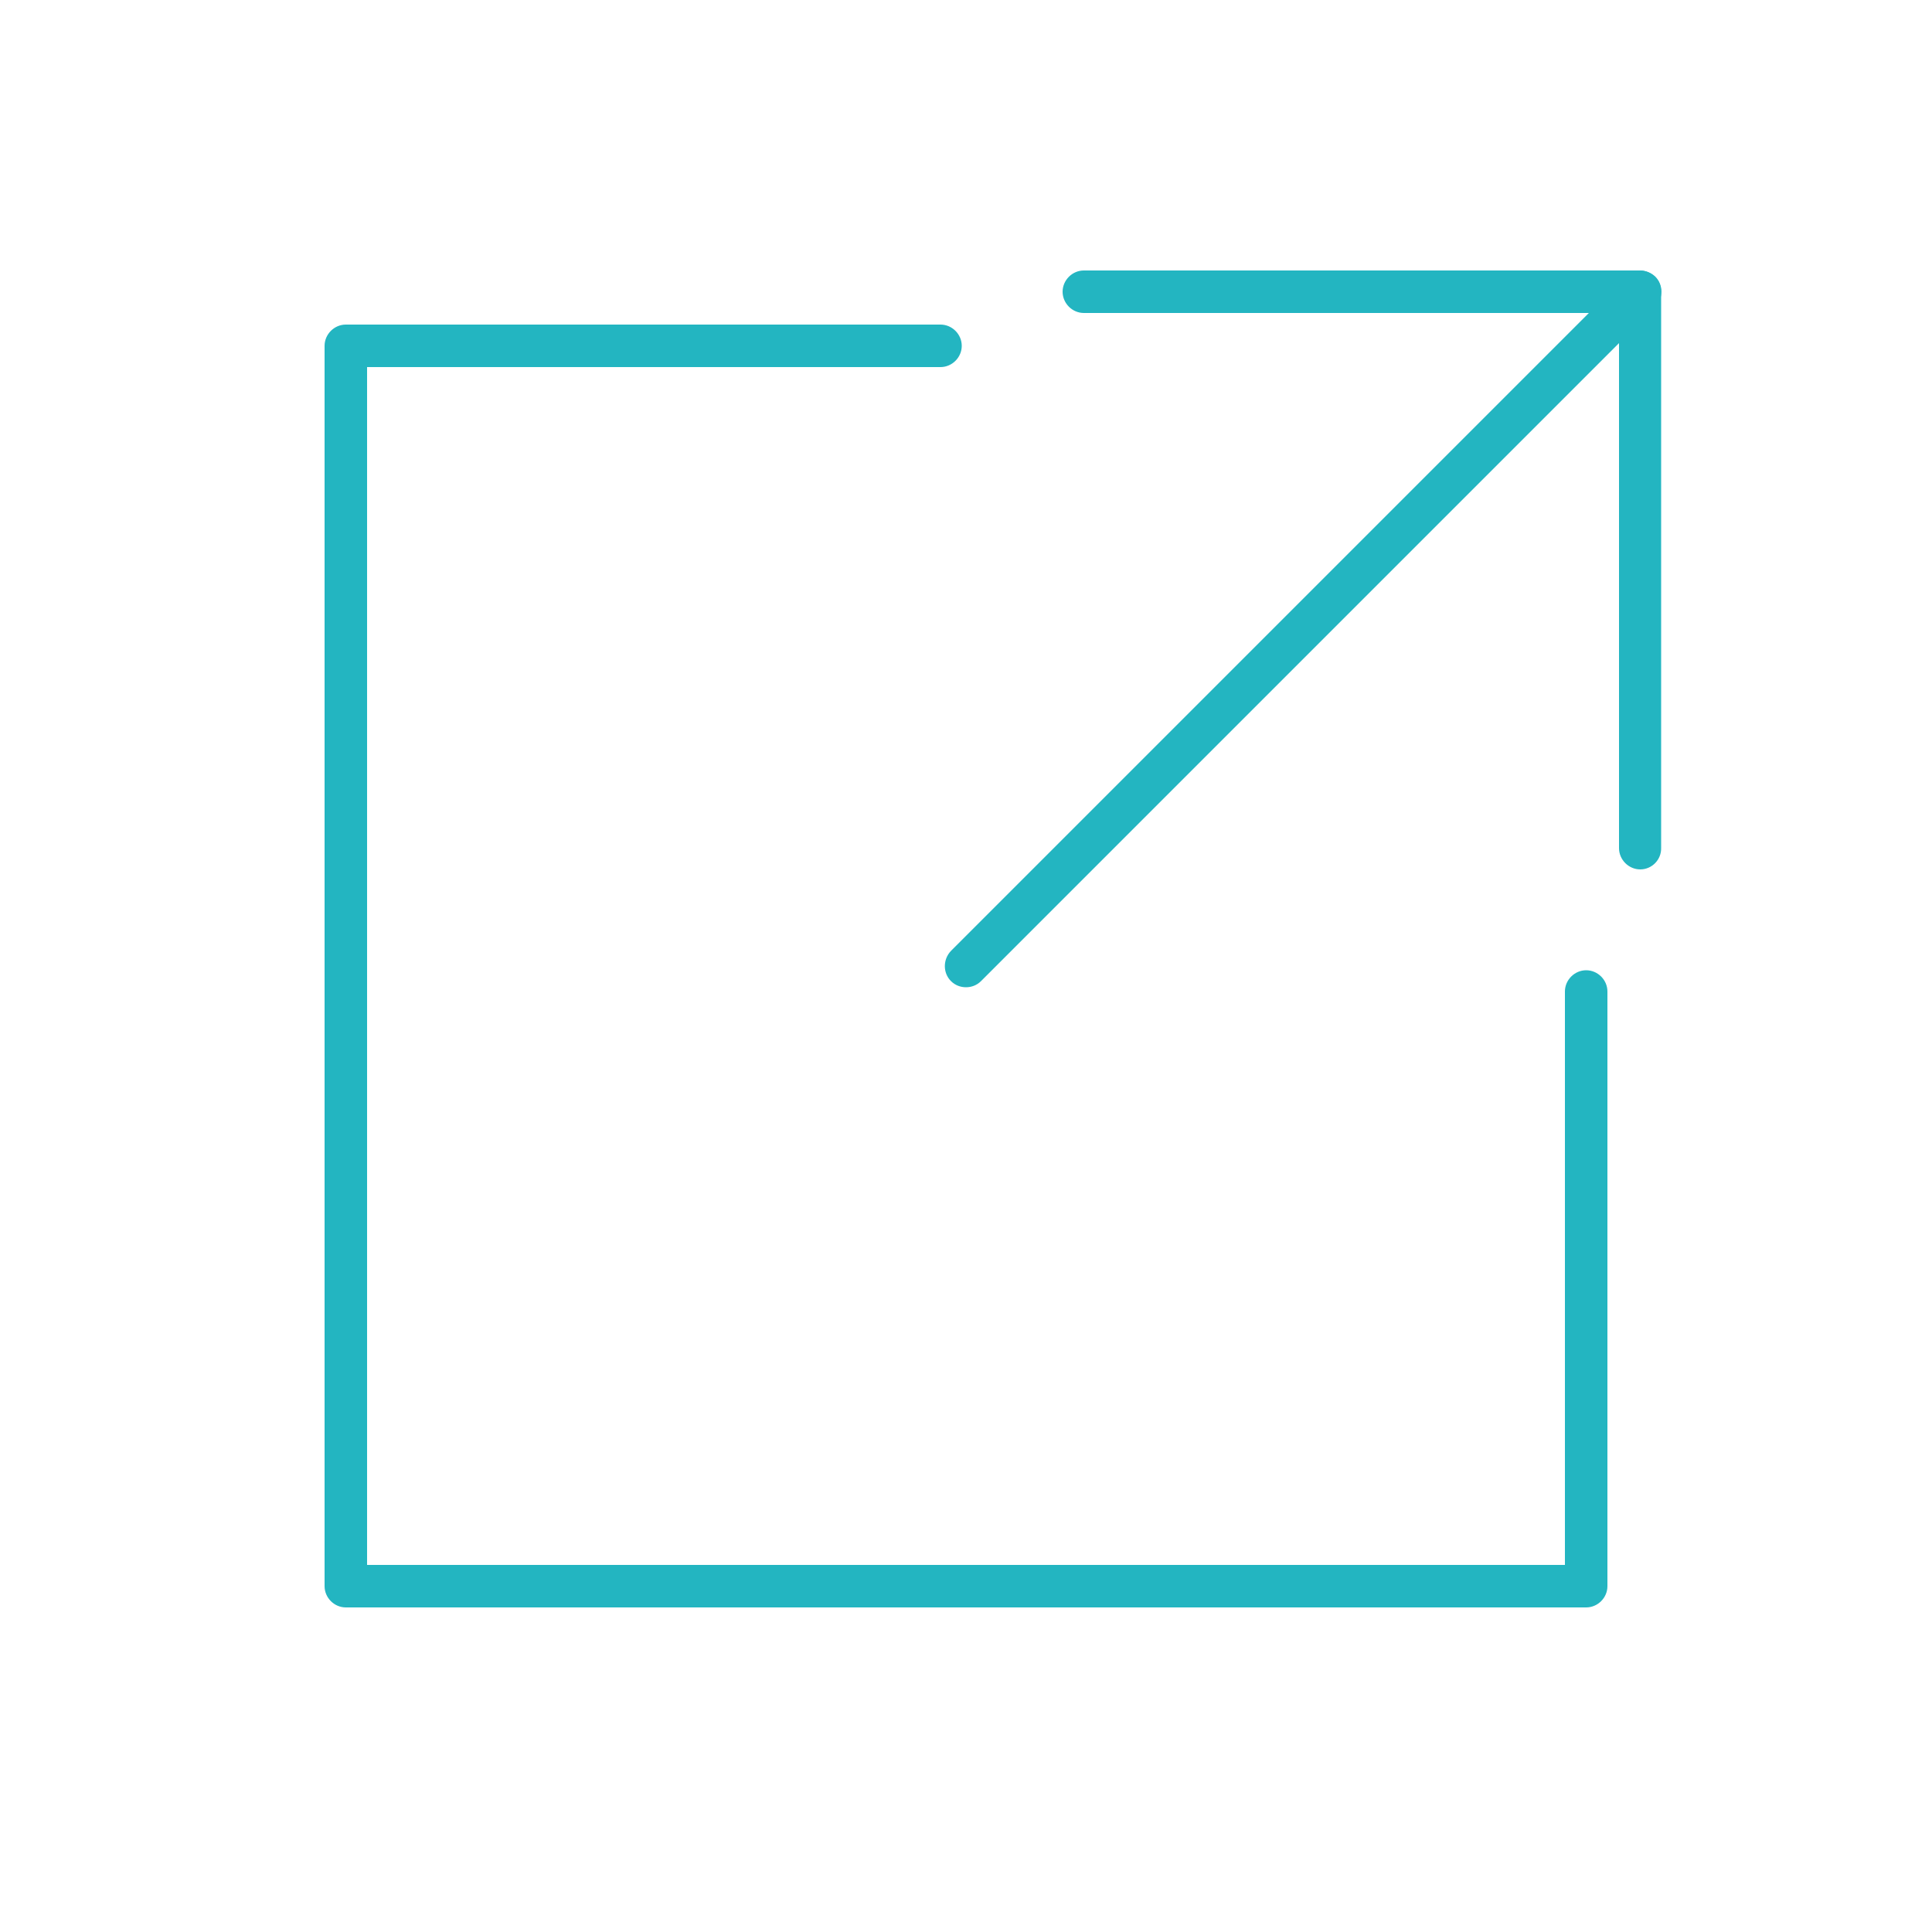 <?xml version="1.0" encoding="utf-8"?>
<!-- Generator: Adobe Illustrator 18.1.1, SVG Export Plug-In . SVG Version: 6.00 Build 0)  -->
<svg version="1.1" id="Layer_1" xmlns="http://www.w3.org/2000/svg" xmlns:xlink="http://www.w3.org/1999/xlink" x="0px" y="0px"
	 viewBox="0 0 500 500" enable-background="new 0 0 500 500" xml:space="preserve">
<g>
	<g>
		<path fill="#23B5C1" d="M424.5,225c-3,0-5.5-2.5-5.5-5.5V81H280.5c-3,0-5.5-2.5-5.5-5.5s2.5-5.5,5.5-5.5h143.9
			c3,0,5.5,2.5,5.5,5.5v143.9C430,222.5,427.5,225,424.5,225z"/>
	</g>
	<g>
		<path fill="#23B5C1" d="M250,255.5c-1.4,0-2.8-0.5-3.9-1.6c-2.1-2.1-2.1-5.6,0-7.8L420.6,71.6c2.1-2.1,5.6-2.1,7.8,0
			c2.1,2.1,2.1,5.6,0,7.8L253.9,253.9C252.8,255,251.4,255.5,250,255.5z"/>
	</g>
	<g>
		<path fill="#23B5C1" d="M410.5,416H89.5c-3,0-5.5-2.5-5.5-5.5V89.5c0-3,2.5-5.5,5.5-5.5h153.9c3,0,5.5,2.5,5.5,5.5
			s-2.5,5.5-5.5,5.5H95V405H405V256.6c0-3,2.5-5.5,5.5-5.5s5.5,2.5,5.5,5.5v153.9C416,413.5,413.5,416,410.5,416z"/>
	</g>
</g>
</svg>
